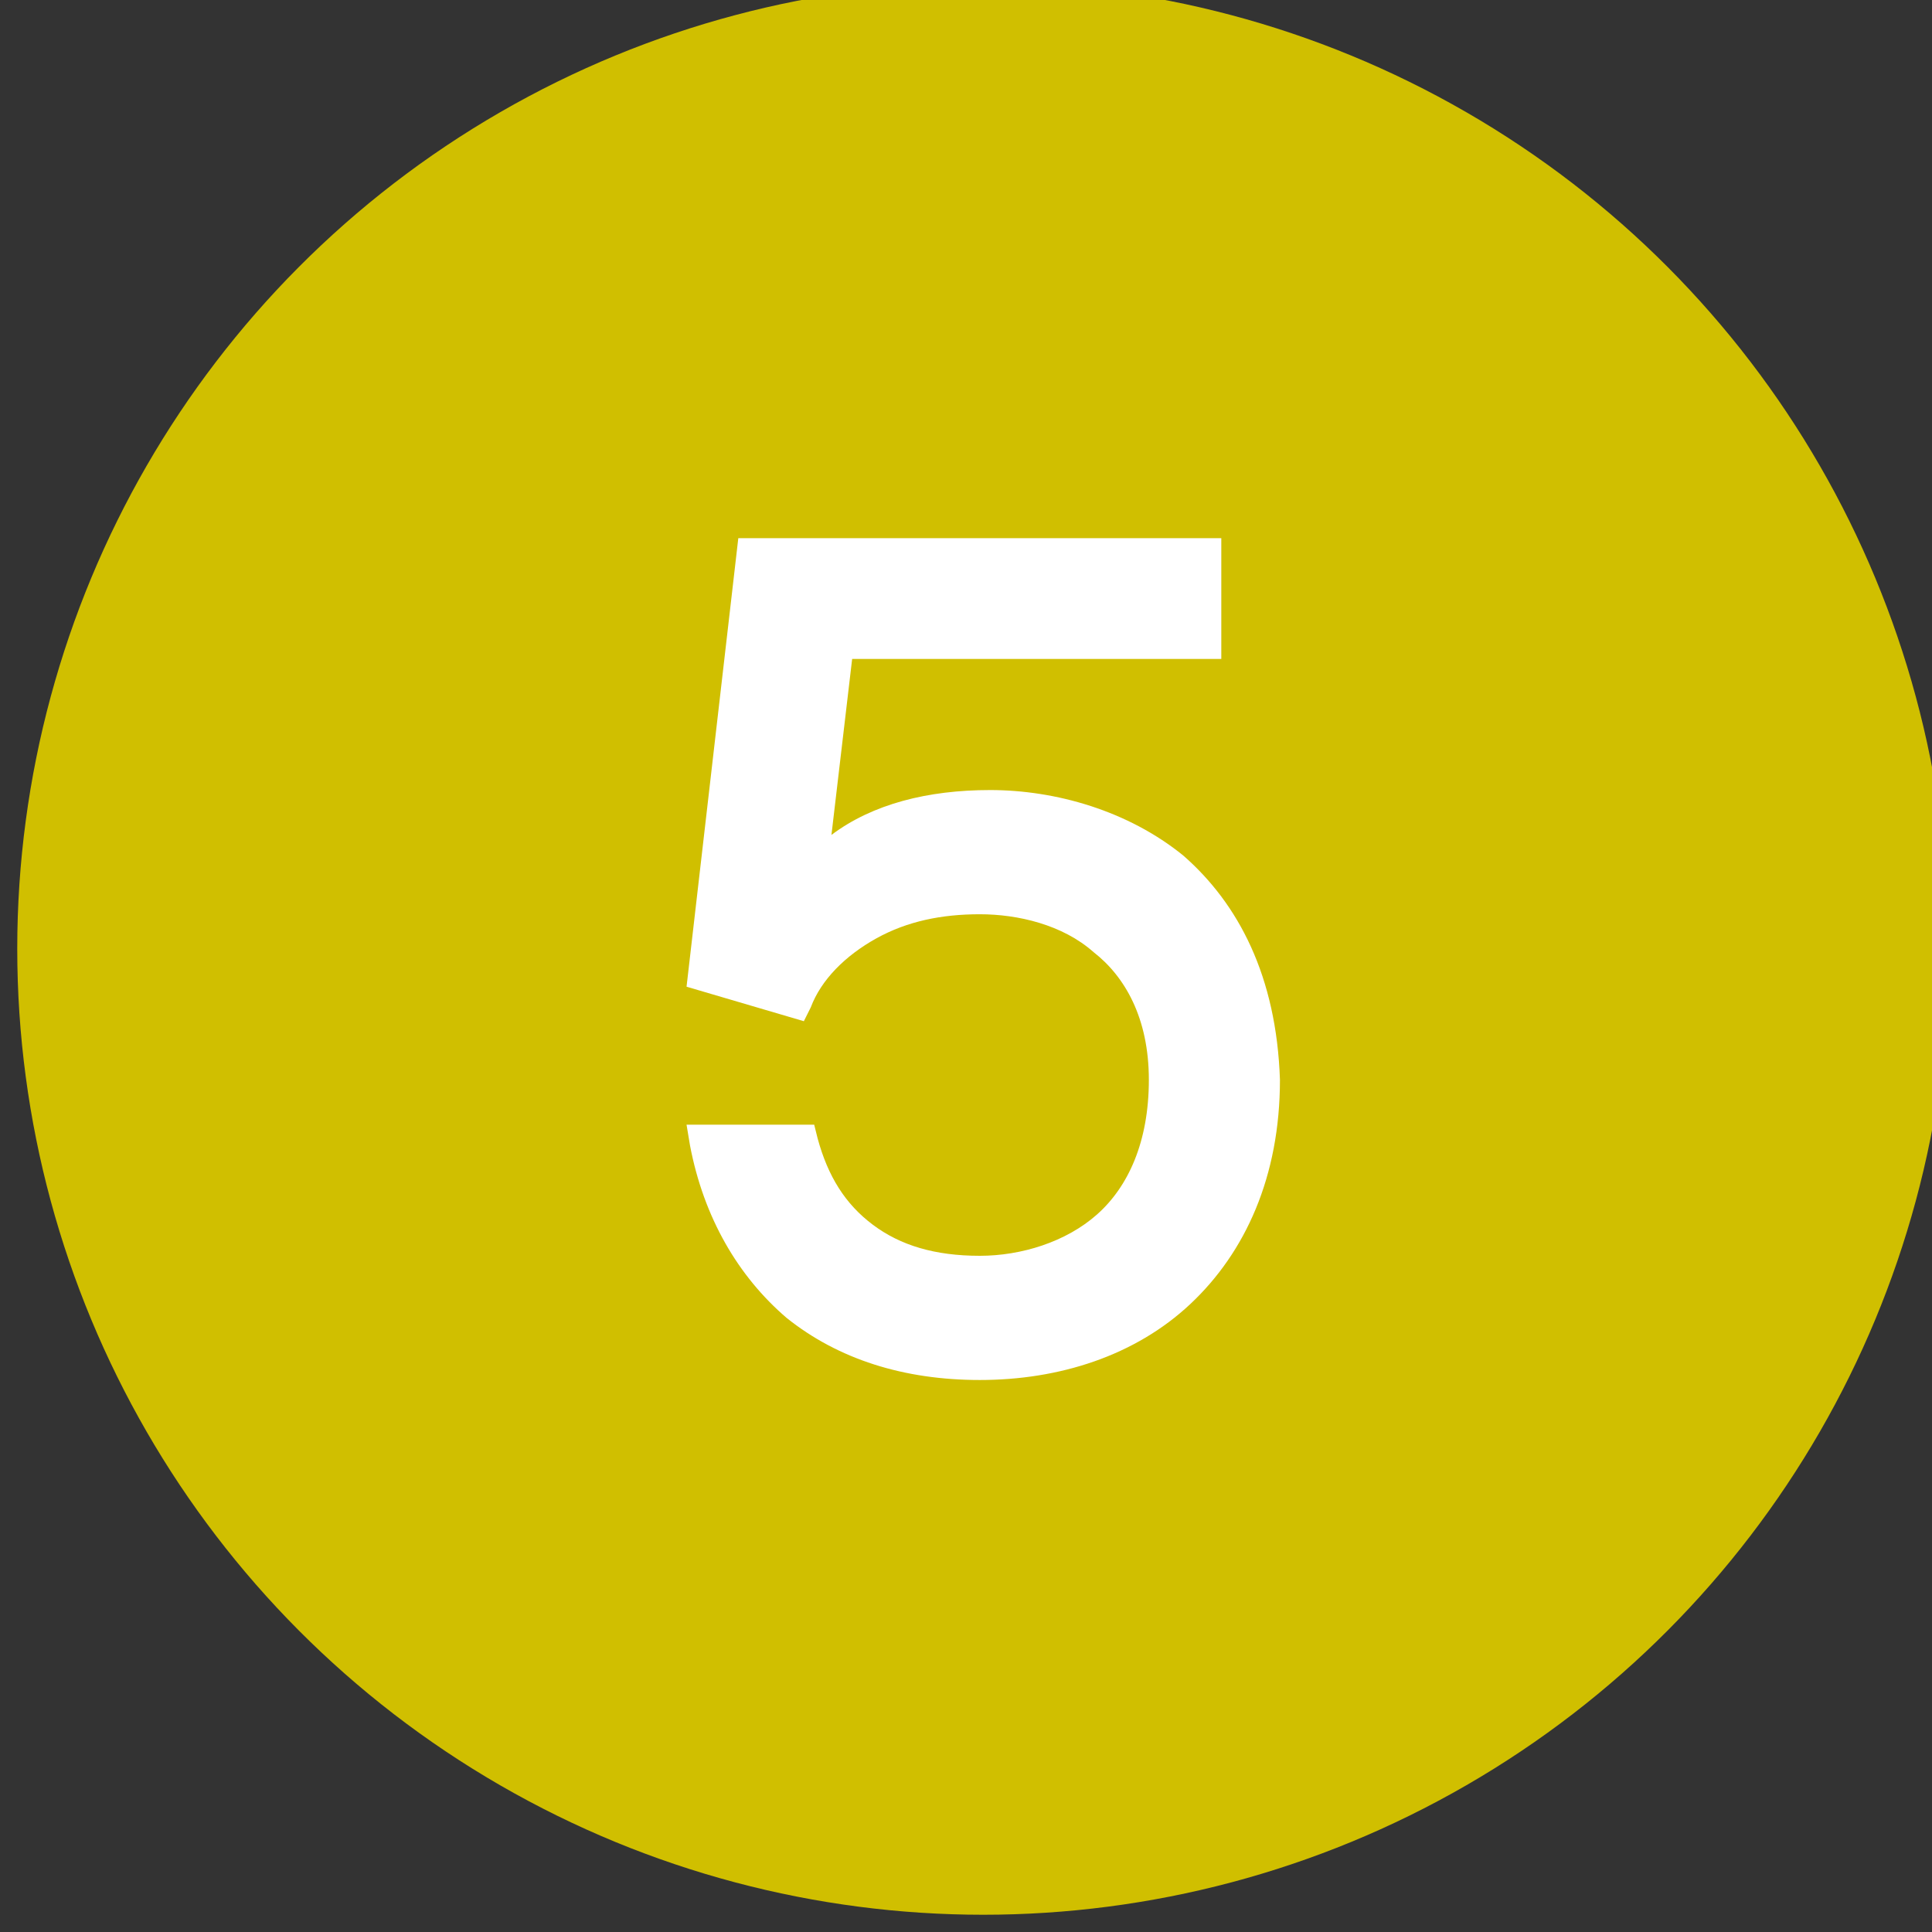 <?xml version="1.0" encoding="utf-8"?>
<!-- Generator: Adobe Illustrator 26.0.3, SVG Export Plug-In . SVG Version: 6.00 Build 0)  -->
<svg version="1.1" id="レイヤー_1" xmlns="http://www.w3.org/2000/svg" xmlns:xlink="http://www.w3.org/1999/xlink" x="0px"
	 y="0px" viewBox="0 0 56 56" style="enable-background:new 0 0 56 56;" xml:space="preserve">
<rect x="0" y="0" width="56" height="56" fill="#333333" stroke="none"/>
<style type="text/css">
	.st0{fill:#D0BF00;}
	.st1{fill:#FFFFFF;}
</style>
<circle class="st0" cx="28.5" cy="27.5" r="28"/>
<path class="st1" d="M34.3,24.8c-1.6-1.3-3.7-1.9-5.6-1.9c-1.8,0-3.4,0.4-4.6,1.3l0.6-5.1h10.7v-3.5h-14l-1.5,13l3.4,1l0.2-0.4
	c0.3-0.8,1-1.5,1.9-2s1.9-0.7,3-0.7s2.4,0.3,3.3,1.1c0.9,0.7,1.6,1.9,1.6,3.7c0,1.8-0.6,3.1-1.5,3.9c-0.9,0.8-2.2,1.2-3.4,1.2
	c-1.3,0-2.3-0.3-3.1-0.9c-0.8-0.6-1.3-1.4-1.6-2.5l-0.1-0.4h-3.7l0.1,0.6c0.4,2.1,1.4,3.8,2.8,5c1.5,1.2,3.4,1.8,5.6,1.8
	c2.3,0,4.5-0.7,6.1-2.2s2.6-3.7,2.6-6.5C37,28.3,35.9,26.2,34.3,24.8z"/>
</svg>
